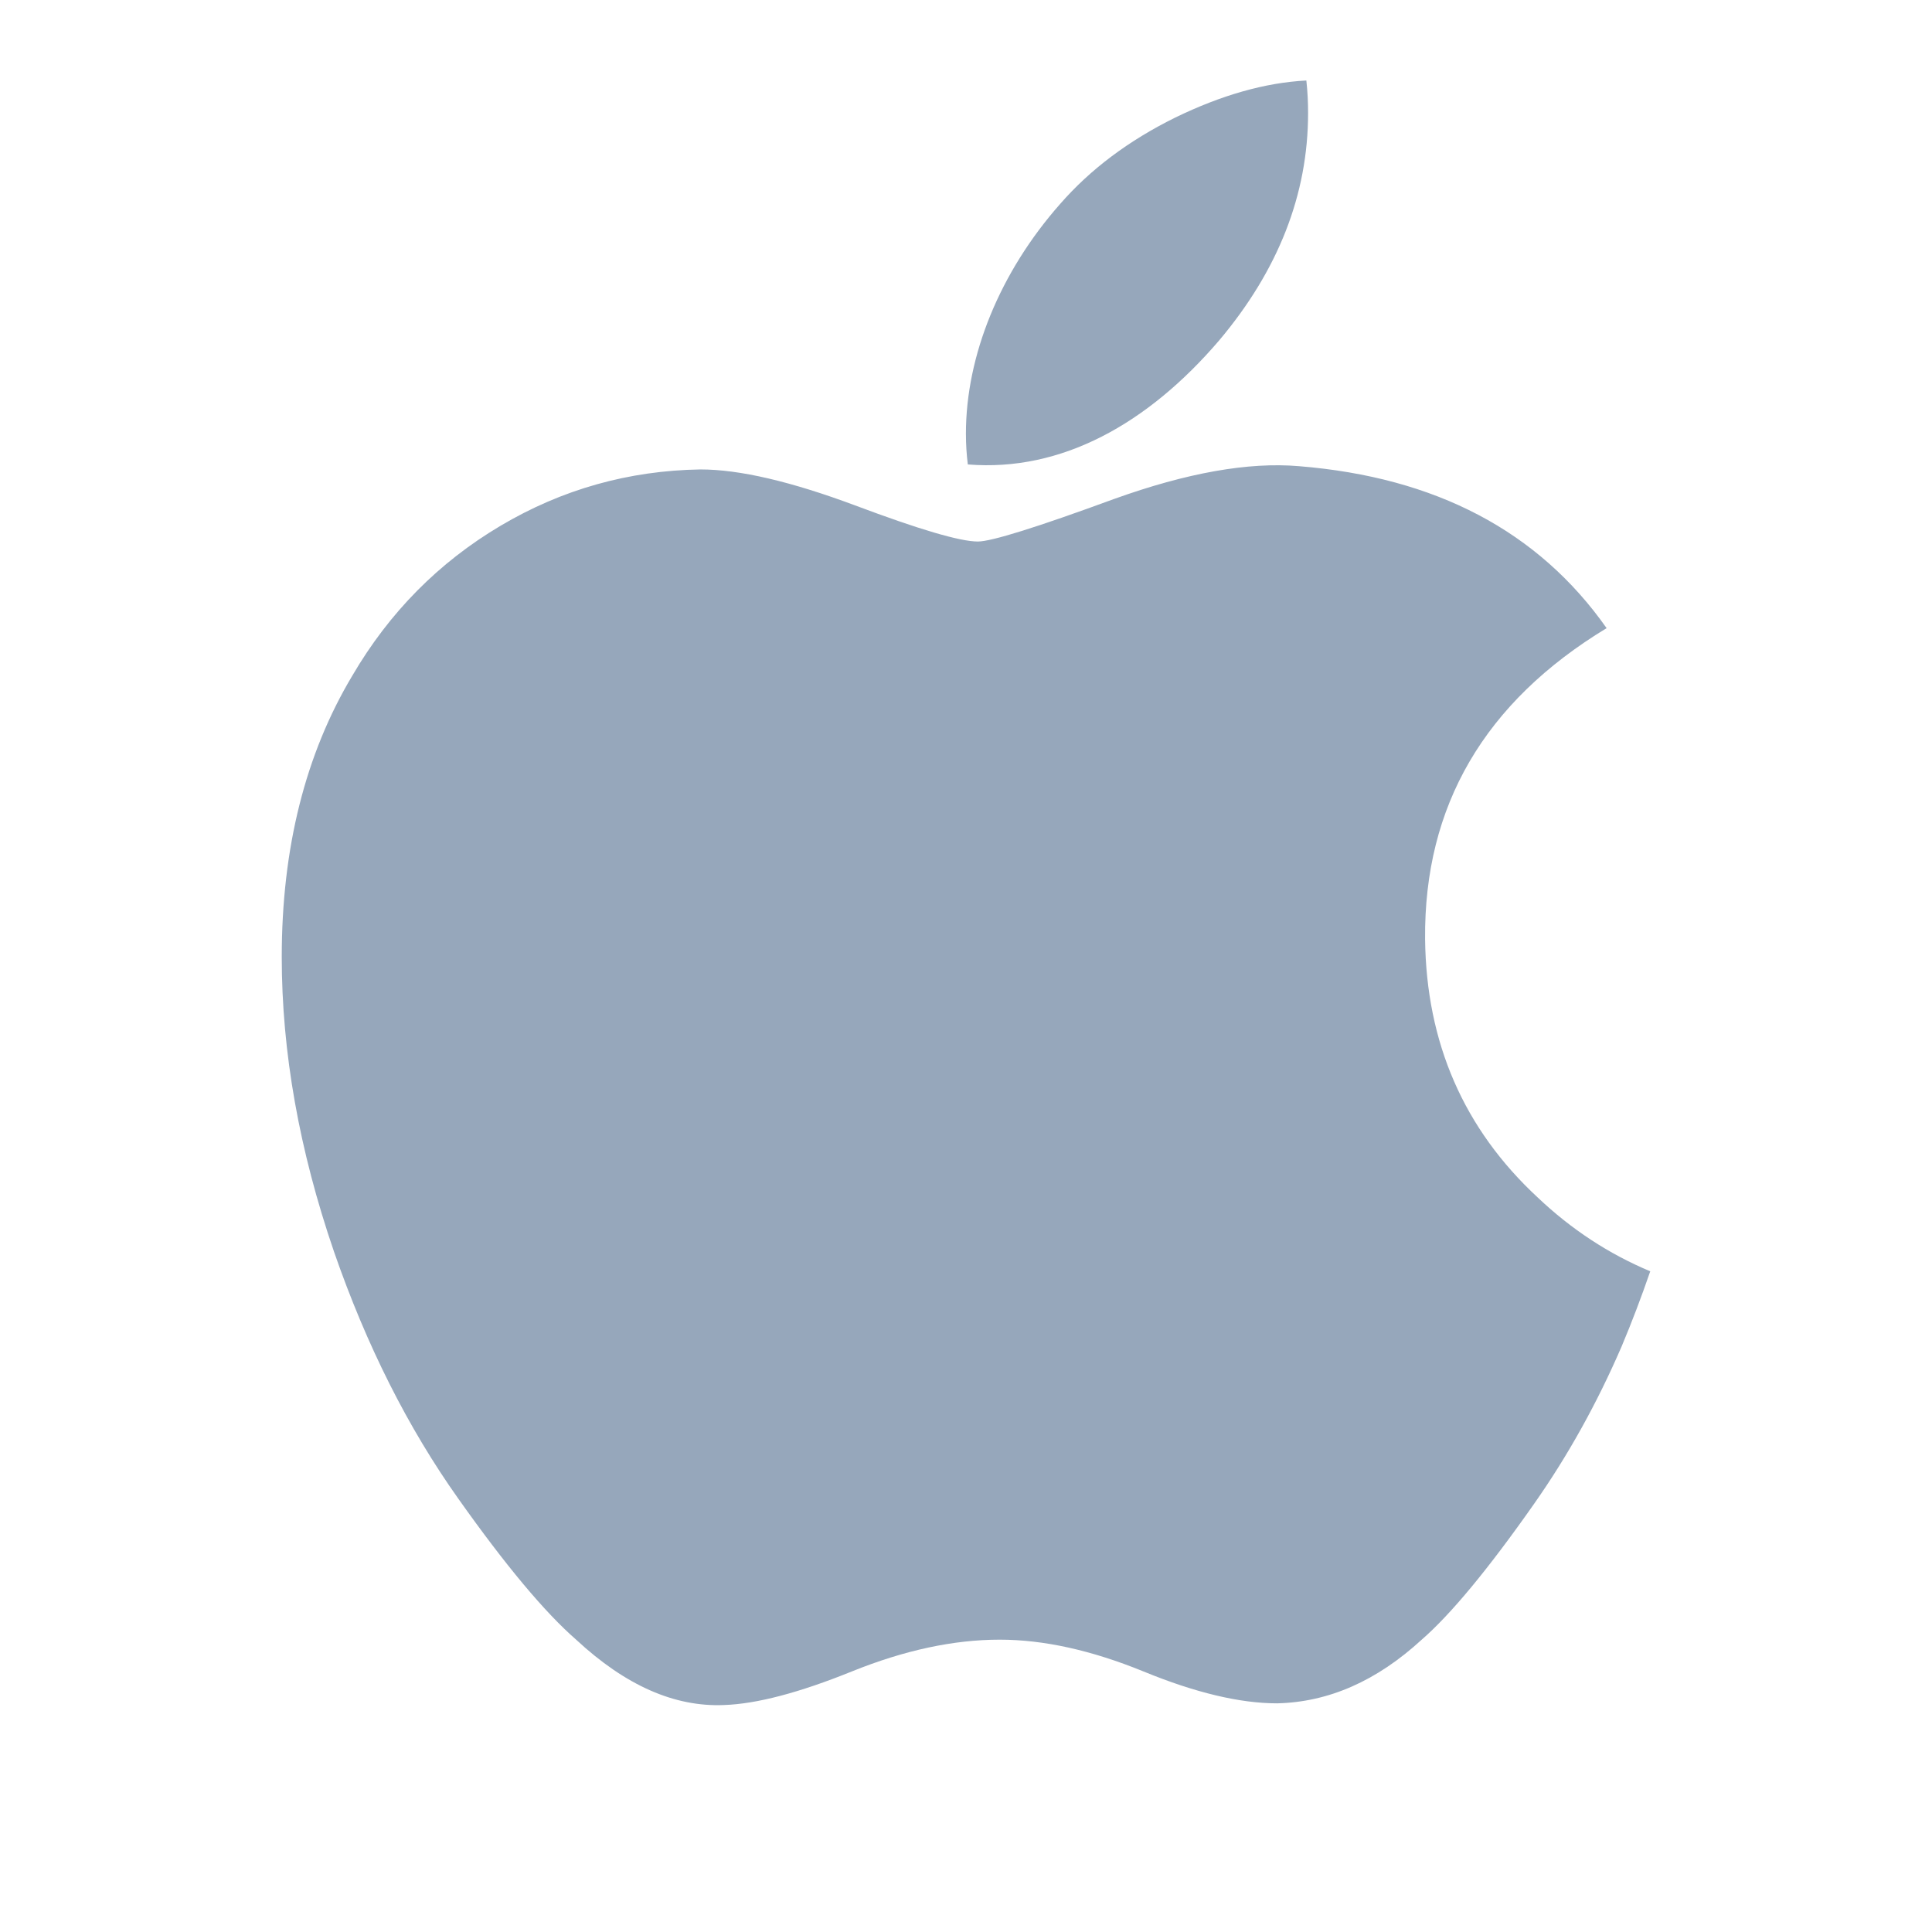 <?xml version="1.0" encoding="UTF-8"?>
<svg width="48px" height="48px" viewBox="0 0 48 48" version="1.1" xmlns="http://www.w3.org/2000/svg" xmlns:xlink="http://www.w3.org/1999/xlink">
    <!-- Generator: sketchtool 42 (36781) - http://www.bohemiancoding.com/sketch -->
    <title>6341D437-46F3-4BA4-9DE9-6FBEA61B0BA4</title>
    <desc>Created with sketchtool.</desc>
    <defs></defs>
    <g id="Designs" stroke="none" stroke-width="1" fill="none" fill-rule="evenodd">
        <g id="_Assets" transform="translate(-128, -1586)" fill="#96A7BB">
            <g id="platform-logos" transform="translate(48, 1586)">
                <path d="M120.287,33.456 C119.677,34.867 118.954,36.165 118.117,37.358 C116.976,38.985 116.042,40.111 115.322,40.737 C114.205,41.763 113.01,42.289 111.729,42.319 C110.809,42.319 109.701,42.057 108.41,41.527 C107.115,40.998 105.925,40.737 104.837,40.737 C103.696,40.737 102.472,40.998 101.163,41.527 C99.852,42.057 98.796,42.334 97.988,42.361 C96.76,42.414 95.536,41.873 94.314,40.737 C93.534,40.057 92.559,38.89 91.39,37.239 C90.137,35.475 89.106,33.429 88.298,31.097 C87.434,28.578 87,26.139 87,23.777 C87,21.072 87.585,18.739 88.755,16.784 C89.675,15.213 90.9,13.974 92.432,13.065 C93.964,12.156 95.619,11.692 97.402,11.663 C98.377,11.663 99.656,11.964 101.246,12.557 C102.831,13.152 103.849,13.454 104.295,13.454 C104.629,13.454 105.76,13.101 107.676,12.398 C109.489,11.746 111.019,11.475 112.272,11.582 C115.668,11.856 118.219,13.195 119.916,15.606 C116.879,17.447 115.377,20.024 115.406,23.331 C115.434,25.906 116.368,28.05 118.204,29.751 C119.037,30.541 119.966,31.152 121,31.585 C120.776,32.235 120.539,32.858 120.287,33.456 L120.287,33.456 Z M112.499,2.808 C112.499,4.826 111.761,6.711 110.291,8.456 C108.517,10.53 106.371,11.728 104.045,11.539 C104.015,11.297 103.998,11.042 103.998,10.774 C103.998,8.836 104.841,6.762 106.34,5.066 C107.088,4.208 108.039,3.494 109.192,2.924 C110.344,2.363 111.432,2.053 112.456,2 C112.486,2.27 112.499,2.54 112.499,2.807 L112.499,2.808 Z" id="Shape"></path>
            </g>
        </g>
    </g>
</svg>